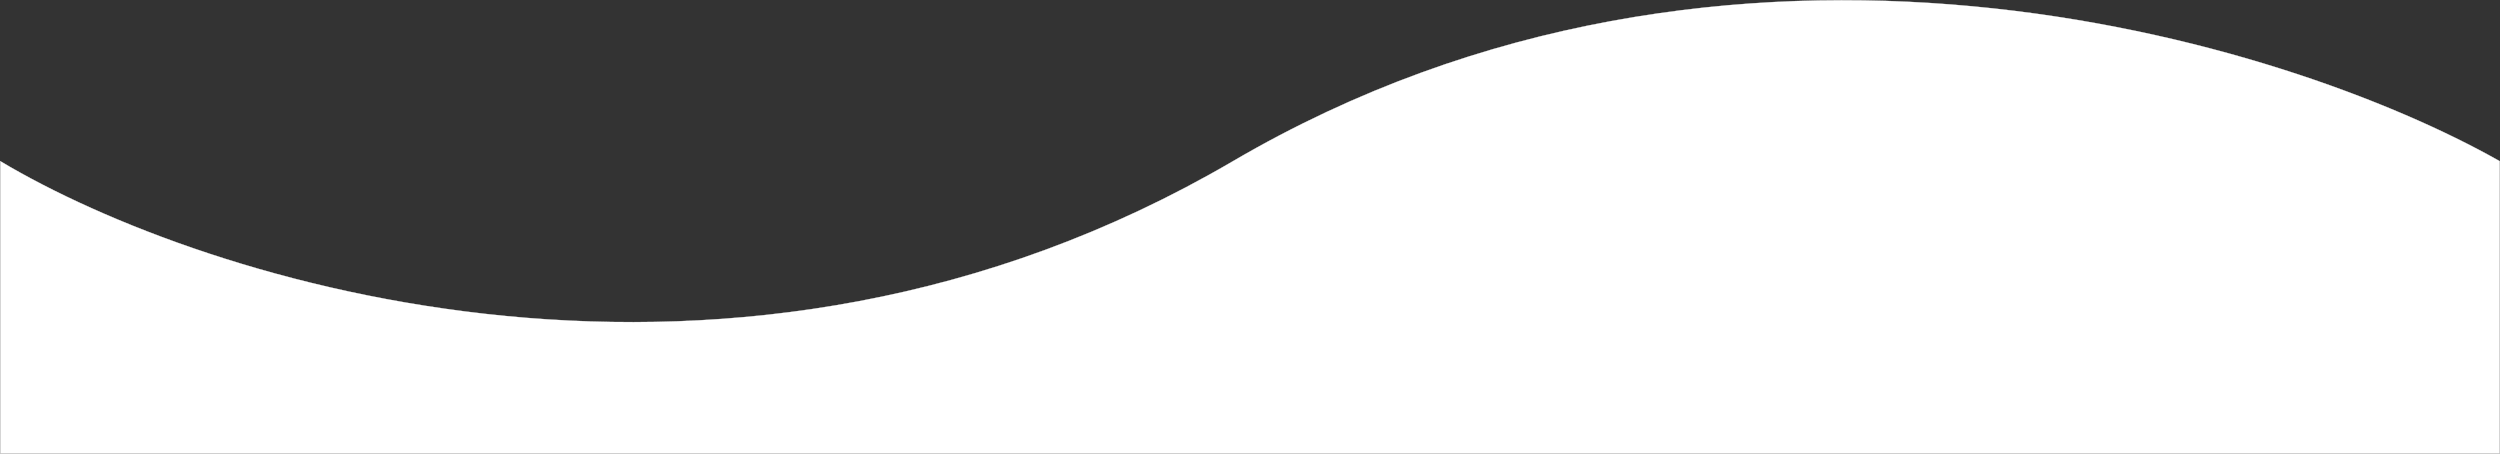 <svg width="8872" height="1610" viewBox="0 0 8872 1610" fill="none" xmlns="http://www.w3.org/2000/svg">
<rect x="0" y="0" width="8872" height="1610" fill="#333333" stroke="none"/>
<path d="M4375.5 572C2607.5 1606.4 722.5 1003 1 572V1609.5H8871V572C8109.17 141 6143.5 -462.4 4375.5 572Z" fill="white" stroke="white"/>
</svg>
